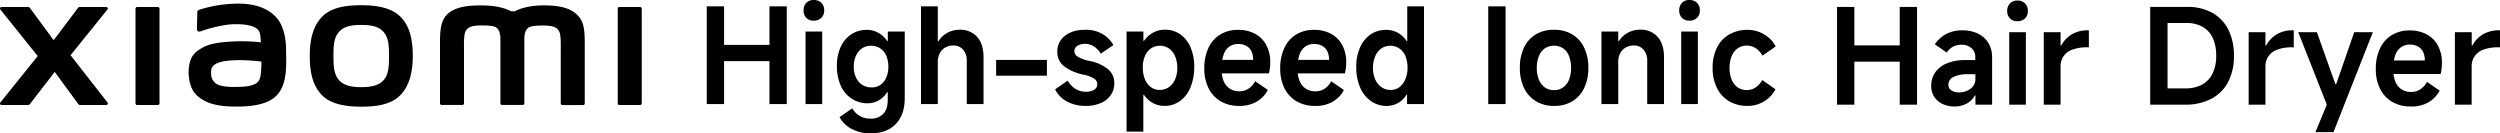 <svg xmlns="http://www.w3.org/2000/svg" viewBox="0 0 1109.55 59.17"><title>资源 4</title><path d="M668.2,46.19h-7.69V2.82h7.69Z"/><path d="M689.74,47a15.25,15.25,0,0,1-8.07-2.08,13.66,13.66,0,0,1-5.28-5.9,20.27,20.27,0,0,1-1.85-8.92,20.42,20.42,0,0,1,1.85-9,13.52,13.52,0,0,1,5.28-5.87,15.42,15.42,0,0,1,8.07-2,15.25,15.25,0,0,1,8,2,13.73,13.73,0,0,1,5.32,5.87,20.14,20.14,0,0,1,1.88,9,20.19,20.19,0,0,1-1.88,9,13.64,13.64,0,0,1-5.32,5.9A15.25,15.25,0,0,1,689.74,47Zm0-7a6.83,6.83,0,0,0,4-1.2,7.57,7.57,0,0,0,2.62-3.44,13.84,13.84,0,0,0,.91-5.22,14.11,14.11,0,0,0-.91-5.25,7.41,7.41,0,0,0-2.62-3.44,7.59,7.59,0,0,0-8.1,0,7.65,7.65,0,0,0-2.64,3.44,13.7,13.7,0,0,0-.94,5.25,13.44,13.44,0,0,0,.94,5.22,7.81,7.81,0,0,0,2.64,3.44A6.87,6.87,0,0,0,689.74,40Z"/><path d="M710.76,46.19V14h7.45v4.28h.29a10.19,10.19,0,0,1,3.94-3.73,11.17,11.17,0,0,1,5.4-1.37,9.91,9.91,0,0,1,7.86,3.2q2.82,3.19,2.82,9.06V46.19h-7.45V26.94a7.09,7.09,0,0,0-1.65-4.9,5.39,5.39,0,0,0-4.22-1.85,7.25,7.25,0,0,0-3.7.91,6.14,6.14,0,0,0-2.44,2.58,8.36,8.36,0,0,0-.85,3.85V46.19Z"/><path d="M754.42,4.64a4.37,4.37,0,0,1-1.26,3.28,4.58,4.58,0,0,1-3.37,1.24,4.4,4.4,0,0,1-3.32-1.24,4.49,4.49,0,0,1-1.2-3.28,4.64,4.64,0,0,1,1.23-3.38A4.39,4.39,0,0,1,749.79,0a4.55,4.55,0,0,1,3.37,1.26A4.57,4.57,0,0,1,754.42,4.64Zm-.88,41.55h-7.39V14h7.39Z"/><path d="M775.61,47a15.78,15.78,0,0,1-8.21-2.08A13.86,13.86,0,0,1,762,39a19.73,19.73,0,0,1-1.91-8.92A19.73,19.73,0,0,1,762,21.19a13.72,13.72,0,0,1,5.43-5.87,16,16,0,0,1,8.21-2.06,14.1,14.1,0,0,1,7.31,2,13.39,13.39,0,0,1,5.14,5.34l-5.87,4.11a9.35,9.35,0,0,0-3-3.32,7.34,7.34,0,0,0-8,.06,7.71,7.71,0,0,0-2.67,3.47,13.31,13.31,0,0,0-.94,5.19,13.26,13.26,0,0,0,.94,5.22,7.81,7.81,0,0,0,2.64,3.44,6.87,6.87,0,0,0,4,1.2,7.06,7.06,0,0,0,3.93-1.14,9.35,9.35,0,0,0,3-3.32l5.87,4.11A13.59,13.59,0,0,1,782.92,45,13.93,13.93,0,0,1,775.61,47Z"/><path d="M823,3.07V46.44h-7.69V3.07Zm-3.46,24.3V20.15h27.06v7.22Zm23.6,19.07V3.07h7.68V46.44Z"/><path d="M867.44,47.26a12.23,12.23,0,0,1-5.28-1.11,8.88,8.88,0,0,1-3.7-3.17,8.66,8.66,0,0,1-1.35-4.87,10.28,10.28,0,0,1,1.79-6,11.68,11.68,0,0,1,5.2-4,20.55,20.55,0,0,1,8-1.44h4.58V25.43A5.15,5.15,0,0,0,875,21.38a6.63,6.63,0,0,0-4.55-1.53,7.63,7.63,0,0,0-3.67.88A8.06,8.06,0,0,0,864,23.32l-5.28-3.64A14.28,14.28,0,0,1,863.92,15,15.28,15.28,0,0,1,871,13.46a15.48,15.48,0,0,1,6.86,1.46,10.81,10.81,0,0,1,4.64,4.2,12.18,12.18,0,0,1,1.64,6.43V46.44h-7.39v-4h-.35A8.36,8.36,0,0,1,872.79,46,11.16,11.16,0,0,1,867.44,47.26ZM869.5,41a8.85,8.85,0,0,0,3.4-.67,6.67,6.67,0,0,0,2.73-2A5,5,0,0,0,876.72,35V32.94h-3A14.74,14.74,0,0,0,867,34.15a3.77,3.77,0,0,0-2.26,3.49A2.8,2.8,0,0,0,866,40.07,6,6,0,0,0,869.5,41Z"/><path d="M900,4.89a4.37,4.37,0,0,1-1.26,3.28,4.64,4.64,0,0,1-3.38,1.24,4.43,4.43,0,0,1-3.31-1.24,4.46,4.46,0,0,1-1.21-3.28,4.64,4.64,0,0,1,1.24-3.38A4.37,4.37,0,0,1,895.38.25a4.57,4.57,0,0,1,3.38,1.26A4.57,4.57,0,0,1,900,4.89Zm-.88,41.55h-7.39V14.28h7.39Z"/><path d="M907.06,46.44V14.28h7.46v5.93h.29a12.65,12.65,0,0,1,4.76-5,13.8,13.8,0,0,1,7.16-1.76h.35V21h-.53a18.76,18.76,0,0,0-6.72,1,7.67,7.67,0,0,0-5.31,7.6V46.44Z"/><path d="M954.3,46.44V3.07h16.49A22.12,22.12,0,0,1,982,5.77a17.54,17.54,0,0,1,7.07,7.57,25.61,25.61,0,0,1,2.4,11.44A24.7,24.7,0,0,1,989,36.17a17.66,17.66,0,0,1-7.4,7.57,24.15,24.15,0,0,1-11.82,2.7Zm15.56-7.22a15.11,15.11,0,0,0,7.57-1.73,11.13,11.13,0,0,0,4.61-5,17.79,17.79,0,0,0,1.55-7.75,18.39,18.39,0,0,0-1.5-7.8,10.82,10.82,0,0,0-4.46-5,14.19,14.19,0,0,0-7.3-1.73H962V39.22Z"/><path d="M998,46.44V14.28h7.45v5.93h.3a12.63,12.63,0,0,1,4.75-5,13.82,13.82,0,0,1,7.16-1.76h.36V21h-.53a18.76,18.76,0,0,0-6.72,1,7.7,7.7,0,0,0-5.32,7.6V46.44Z"/><path d="M1020,14.28h8.28l8.21,23.06h.36l8-23.06h8.27l-17.49,44.37h-8l5.05-12.21Z"/><path d="M1070.05,47.26a16.14,16.14,0,0,1-8.28-2,13.8,13.8,0,0,1-5.43-5.81,19.38,19.38,0,0,1-1.91-8.86,21.08,21.08,0,0,1,1.82-9,13.49,13.49,0,0,1,5.26-6,15,15,0,0,1,8-2.08,15.35,15.35,0,0,1,7.51,1.76,12.06,12.06,0,0,1,5,5,15.88,15.88,0,0,1,1.76,7.63,20.86,20.86,0,0,1-.58,4.94H1059l.18-6h17a8.68,8.68,0,0,0-.73-3.73,5.46,5.46,0,0,0-2.23-2.43,7.1,7.1,0,0,0-3.67-.88,6.61,6.61,0,0,0-4.08,1.26,7.4,7.4,0,0,0-2.49,3.7,18.92,18.92,0,0,0-.82,6,14.2,14.2,0,0,0,.9,5.34,7.16,7.16,0,0,0,7.14,4.7,7.15,7.15,0,0,0,3.93-1.12,8.92,8.92,0,0,0,3-3.34l5.64,3.87a13,13,0,0,1-4.87,5.14A14.65,14.65,0,0,1,1070.05,47.26Z"/><path d="M1089.53,46.44V14.28H1097v5.93h.29a12.65,12.65,0,0,1,4.76-5,13.8,13.8,0,0,1,7.16-1.76h.35V21H1109a18.76,18.76,0,0,0-6.72,1,7.67,7.67,0,0,0-5.31,7.6V46.44Z"/><path d="M160.35,2.32c-6.51,0-13,.83-17.16,4.88s-5.71,10.15-5.71,17.62S138.9,38.28,143,42.34s10.82,5,17.32,5,13-.83,17.13-4.88,5.75-10.19,5.75-17.66-1.45-13.42-5.57-17.47S166.87,2.32,160.35,2.32Zm9.89,33.28c-2.3,2.62-6.46,3.09-9.89,3.09s-7.58-.46-9.87-3.08S148,29.38,148,24.83s.15-8.06,2.44-10.68,6-3.08,9.88-3.08,7.59.45,9.88,3.08,2.45,6.13,2.45,10.68S172.53,33,170.24,35.6ZM70.07,3.12H60.85a.71.71,0,0,0-.71.7V45.9a.71.71,0,0,0,.71.7h9.22a.72.72,0,0,0,.72-.7V3.82A.72.72,0,0,0,70.07,3.12ZM31.31,24.5,47.69,4.22a.68.68,0,0,0-.52-1.1H35.36a.92.92,0,0,0-.72.36L23.82,17.83,13.25,3.49a.89.89,0,0,0-.72-.37H.68a.68.68,0,0,0-.52,1.1L16.74,24.88.14,45.51A.68.68,0,0,0,.67,46.6H12.51a.89.89,0,0,0,.73-.38L24.3,31.93l10.48,14.3a.89.89,0,0,0,.72.37H47.2a.68.68,0,0,0,.53-1.09ZM255.89,6.32c-3.75-3.49-9.78-3.92-14.66-3.92-6.31,0-10.33,1.35-12.76,2.6h-1.69c-2.38-1.32-6.58-2.6-13.18-2.6-4.88,0-10.87.36-14.56,3.46-3,2.56-3.76,6-3.76,13V45.88a.71.71,0,0,0,.72.69h9.21a.7.7,0,0,0,.72-.69V23.62c0-4-.16-8.2.71-9.76.67-1.21,1.73-2.57,6.74-2.57,6,0,7.38.42,8.32,3.06a9.33,9.33,0,0,1,.39,2.6V45.88a.7.7,0,0,0,.71.69H232a.7.7,0,0,0,.71-.69V17a9.77,9.77,0,0,1,.38-2.6c.94-2.64,2.35-3.06,8.33-3.06,5,0,6.06,1.36,6.74,2.57.86,1.56.71,5.74.71,9.76,0,5.07,0,22.16,0,22.16v.1a.71.71,0,0,0,.72.69h9.22a.7.7,0,0,0,.71-.69V20.48C259.54,13.21,259.31,9.49,255.89,6.32ZM123.54,8.9c-4.26-5.88-12-7.66-20-7.23a56.83,56.83,0,0,0-15.2,2.7c-.9.34-.78,1.11-.79,1.58,0,1.55-.15,5.56-.14,7.19,0,.72.88,1.06,1.62.79a58,58,0,0,1,12.8-3.07c4.73-.38,11.16,0,12.94,2.69.84,1.28.89,3.23,1,5.23a82.27,82.27,0,0,0-11.67-.41c-3.38.18-9.87.47-13.68,2.5-3.11,1.65-4.93,3.16-5.9,5.95A17.11,17.11,0,0,0,83.81,34c.56,5,2.31,7.53,4.67,9.28,3.73,2.76,8.42,4.21,18.14,4,12.93-.28,16.33-4.47,18-7.43,2.92-5.06,2.41-13,2.32-17.93C127,19.87,126.66,13.19,123.54,8.9Zm-8.43,26.53c-1.22,2.57-5.57,3-8.15,3.08-4.76.22-8.28,0-10.54-1.09A5.18,5.18,0,0,1,93.71,33c-.09-1.65-.06-2.5.69-3.48,1.67-2.18,6-2.65,10.55-2.82a81,81,0,0,1,11.09.64C116,30.67,115.8,34,115.11,35.43Zm169-32.31h-9.22a.71.71,0,0,0-.72.7V45.9a.71.71,0,0,0,.72.7h9.22a.71.71,0,0,0,.71-.7V3.82A.71.71,0,0,0,284.13,3.12Z"/><path d="M321.36,2.82V46.19h-7.69V2.82Zm-3.46,24.3V19.9H345v7.22Zm23.6,19.07V2.82h7.68V46.19Z"/><path d="M365.79,4.64a4.37,4.37,0,0,1-1.26,3.28,4.58,4.58,0,0,1-3.37,1.24,4.4,4.4,0,0,1-3.32-1.24,4.49,4.49,0,0,1-1.2-3.28,4.64,4.64,0,0,1,1.23-3.38A4.39,4.39,0,0,1,361.16,0a4.55,4.55,0,0,1,3.37,1.26A4.57,4.57,0,0,1,365.79,4.64Zm-.87,41.55h-7.4V14h7.4Z"/><path d="M386.51,59.17a17.44,17.44,0,0,1-8.62-2A13.12,13.12,0,0,1,372.6,52l5.64-3.93a9.08,9.08,0,0,0,8.16,4.58,7.39,7.39,0,0,0,5.6-2.11q2-2.11,2-6.17V40.91h-.3A10,10,0,0,1,390,44.55,10.12,10.12,0,0,1,385,45.84a12.47,12.47,0,0,1-7-2.05A13.38,13.38,0,0,1,373.13,38a21.17,21.17,0,0,1-1.7-8.72,19.89,19.89,0,0,1,1.67-8.42,13.16,13.16,0,0,1,4.7-5.61,12.31,12.31,0,0,1,6.95-2,10.31,10.31,0,0,1,5.05,1.29,11.1,11.1,0,0,1,3.93,3.64h.3V14h7.51V43.55q0,7.39-4,11.51C394.89,57.79,391.21,59.17,386.51,59.17Zm.36-20.37a6.71,6.71,0,0,0,3.9-1.15,7.34,7.34,0,0,0,2.58-3.23,11.91,11.91,0,0,0,.91-4.84,11.77,11.77,0,0,0-.94-4.9,7.29,7.29,0,0,0-2.7-3.23,7.16,7.16,0,0,0-4-1.14,7,7,0,0,0-4,1.14,7.7,7.7,0,0,0-2.7,3.23,11.46,11.46,0,0,0-1,4.9,11,11,0,0,0,1,4.84,7.55,7.55,0,0,0,2.79,3.23A7.34,7.34,0,0,0,386.87,38.8Z"/><path d="M408.76,46.19V2.82h7.45V18.31h.3a10.23,10.23,0,0,1,3.93-3.73,11.17,11.17,0,0,1,5.4-1.37,9.91,9.91,0,0,1,7.87,3.2q2.81,3.19,2.81,9.06V46.19h-7.45V26.94a7.13,7.13,0,0,0-1.64-4.9,5.42,5.42,0,0,0-4.23-1.85,7.28,7.28,0,0,0-3.7.91,6.12,6.12,0,0,0-2.43,2.58,8.36,8.36,0,0,0-.86,3.85V46.19Z"/><path d="M464.64,26.59v7H442.1v-7Z"/><path d="M481.89,47a16.94,16.94,0,0,1-8.42-2,12.25,12.25,0,0,1-5.19-5.34l5.57-3.88a10.25,10.25,0,0,0,3.47,3.67,8.56,8.56,0,0,0,4.57,1.26,6.61,6.61,0,0,0,3.79-.91A2.75,2.75,0,0,0,487,37.45a3,3,0,0,0-1.47-2.58A13.68,13.68,0,0,0,481,33.16a21.41,21.41,0,0,1-8.74-3.75,7.9,7.9,0,0,1-3-6.46,8.53,8.53,0,0,1,3.4-7.07q3.4-2.67,9-2.67A14.78,14.78,0,0,1,489.14,15a13.12,13.12,0,0,1,5,5l-5.57,3.82a10.23,10.23,0,0,0-3.06-3.2,6.86,6.86,0,0,0-3.81-1.14,6.26,6.26,0,0,0-3.58.88,2.75,2.75,0,0,0-1.29,2.4,2.91,2.91,0,0,0,1.55,2.44,16.79,16.79,0,0,0,5.14,1.85,18.06,18.06,0,0,1,8.21,3.64,7.84,7.84,0,0,1,2.82,6.16A9.2,9.2,0,0,1,493,42.17a10.21,10.21,0,0,1-4.49,3.58A16.47,16.47,0,0,1,481.89,47Z"/><path d="M500,58.4V14h7.46v4.11h.29a12.15,12.15,0,0,1,4-3.61,10.58,10.58,0,0,1,5.17-1.32,11.67,11.67,0,0,1,6.83,2A13.38,13.38,0,0,1,528.38,21a21.08,21.08,0,0,1,1.64,8.6,23.38,23.38,0,0,1-1.64,9.1,13.86,13.86,0,0,1-4.64,6.1A11.35,11.35,0,0,1,516.88,47a10.7,10.7,0,0,1-5.23-1.29,11.27,11.27,0,0,1-3.93-3.64h-.29V58.4Zm7.22-28.29a13,13,0,0,0,.94,5.14,8.18,8.18,0,0,0,2.61,3.43,6.43,6.43,0,0,0,3.91,1.23,7.06,7.06,0,0,0,4.08-1.23,7.92,7.92,0,0,0,2.75-3.43,12.6,12.6,0,0,0,1-5.14,12.74,12.74,0,0,0-1-5.16,7.78,7.78,0,0,0-2.7-3.44,6.76,6.76,0,0,0-4-1.2,6.9,6.9,0,0,0-4,1.2,7.64,7.64,0,0,0-2.7,3.44A13.09,13.09,0,0,0,507.19,30.11Z"/><path d="M550.1,47a16.14,16.14,0,0,1-8.28-2,13.8,13.8,0,0,1-5.43-5.81,19.35,19.35,0,0,1-1.9-8.86,21.08,21.08,0,0,1,1.81-9,13.54,13.54,0,0,1,5.26-6,15,15,0,0,1,8-2.08A15.35,15.35,0,0,1,557,15a12.06,12.06,0,0,1,5,5,15.9,15.9,0,0,1,1.76,7.64,20.84,20.84,0,0,1-.58,4.93H539l.18-6h17a8.68,8.68,0,0,0-.73-3.73,5.46,5.46,0,0,0-2.23-2.43,7.1,7.1,0,0,0-3.67-.88,6.61,6.61,0,0,0-4.08,1.26,7.47,7.47,0,0,0-2.49,3.7,18.92,18.92,0,0,0-.82,6A14,14,0,0,0,543,35.8a7.44,7.44,0,0,0,2.7,3.47,7.63,7.63,0,0,0,4.43,1.23,7.15,7.15,0,0,0,3.93-1.12,8.92,8.92,0,0,0,3-3.34l5.64,3.87a12.91,12.91,0,0,1-4.87,5.14A14.65,14.65,0,0,1,550.1,47Z"/><path d="M583.79,47a16.14,16.14,0,0,1-8.28-2,13.92,13.92,0,0,1-5.43-5.81,19.35,19.35,0,0,1-1.9-8.86,20.93,20.93,0,0,1,1.82-9,13.46,13.46,0,0,1,5.25-6,15,15,0,0,1,8-2.08A15.42,15.42,0,0,1,590.72,15a12.18,12.18,0,0,1,5,5,16,16,0,0,1,1.76,7.64,20.85,20.85,0,0,1-.59,4.93H572.7l.17-6h17a8.68,8.68,0,0,0-.74-3.73,5.46,5.46,0,0,0-2.23-2.43,7.1,7.1,0,0,0-3.67-.88,6.61,6.61,0,0,0-4.08,1.26,7.47,7.47,0,0,0-2.49,3.7,18.92,18.92,0,0,0-.82,6,14,14,0,0,0,.91,5.34,7.44,7.44,0,0,0,2.7,3.47,7.63,7.63,0,0,0,4.43,1.23,7.12,7.12,0,0,0,3.93-1.12,8.84,8.84,0,0,0,3-3.34l5.64,3.87a12.91,12.91,0,0,1-4.87,5.14A14.65,14.65,0,0,1,583.79,47Z"/><path d="M632,46.19h-7.52V42.08h-.29a9.93,9.93,0,0,1-3.7,3.64,10.08,10.08,0,0,1-5,1.29,12,12,0,0,1-7.08-2.17,14.07,14.07,0,0,1-4.78-6.07,22.28,22.28,0,0,1-1.7-9,21.12,21.12,0,0,1,1.67-8.69,13.45,13.45,0,0,1,4.7-5.81,12,12,0,0,1,7-2,10.29,10.29,0,0,1,5.08,1.29,11.27,11.27,0,0,1,3.9,3.64h.29V2.82H632ZM624.7,30.11a13.09,13.09,0,0,0-.94-5.16,7.64,7.64,0,0,0-2.7-3.44,6.9,6.9,0,0,0-4-1.2,6.76,6.76,0,0,0-4,1.2,7.78,7.78,0,0,0-2.7,3.44,12.74,12.74,0,0,0-1,5.16,12.28,12.28,0,0,0,1,5.14,8.16,8.16,0,0,0,2.76,3.43,7,7,0,0,0,4.1,1.23,6.34,6.34,0,0,0,3.85-1.23,8.18,8.18,0,0,0,2.61-3.43A13,13,0,0,0,624.7,30.11Z"/></svg>
